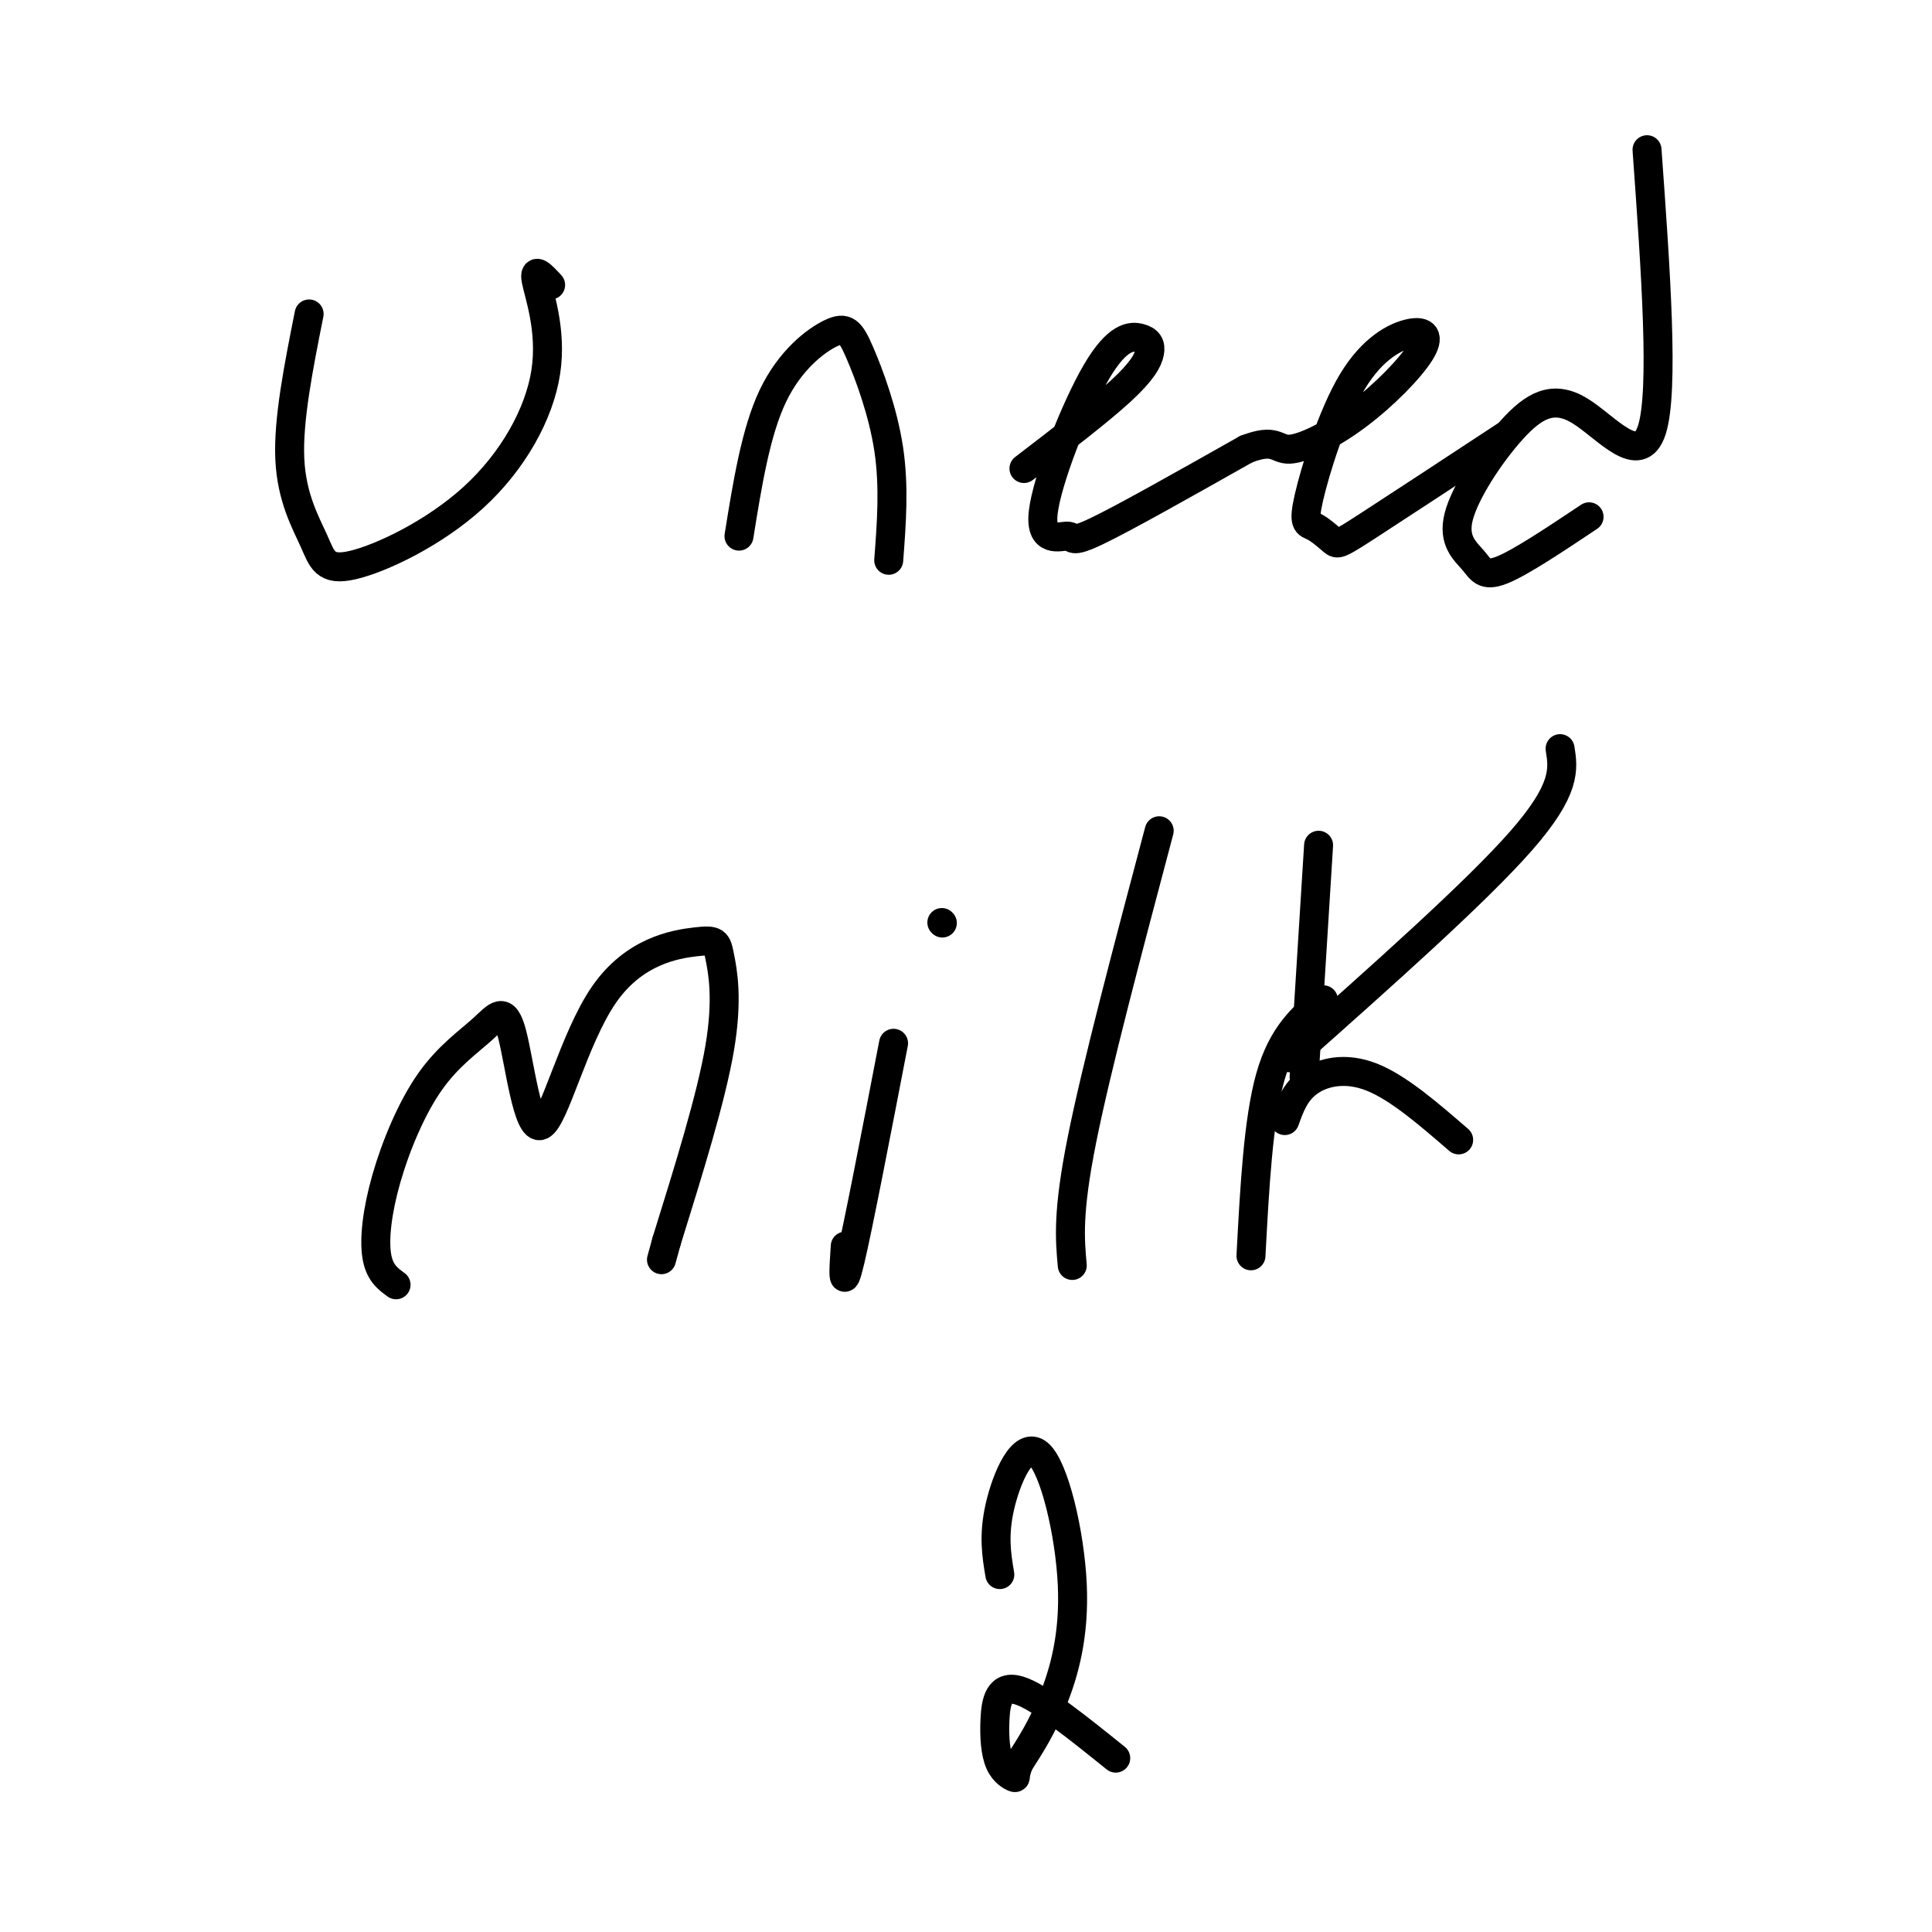 <svg viewBox='0 0 400 400' version='1.1' xmlns='http://www.w3.org/2000/svg' xmlns:xlink='http://www.w3.org/1999/xlink'><g fill='none' stroke='#000000' stroke-width='6' stroke-linecap='round' stroke-linejoin='round'><path d='M64,65c-2.183,10.974 -4.366,21.948 -4,30c0.366,8.052 3.282,13.180 5,17c1.718,3.820 2.236,6.330 8,5c5.764,-1.330 16.772,-6.501 25,-14c8.228,-7.499 13.677,-17.327 15,-26c1.323,-8.673 -1.479,-16.192 -2,-19c-0.521,-2.808 1.240,-0.904 3,1'/><path d='M153,111c1.734,-10.786 3.467,-21.573 7,-29c3.533,-7.427 8.864,-11.496 12,-13c3.136,-1.504 4.075,-0.443 6,4c1.925,4.443 4.836,12.270 6,20c1.164,7.730 0.582,15.365 0,23'/><path d='M212,97c7.759,-5.944 15.518,-11.887 20,-16c4.482,-4.113 5.686,-6.394 6,-8c0.314,-1.606 -0.264,-2.537 -2,-3c-1.736,-0.463 -4.631,-0.458 -9,7c-4.369,7.458 -10.212,22.370 -11,29c-0.788,6.630 3.480,4.977 5,5c1.520,0.023 0.291,1.721 6,-1c5.709,-2.721 18.354,-9.860 31,-17'/><path d='M258,93c6.193,-2.394 6.177,0.119 9,0c2.823,-0.119 8.485,-2.872 14,-7c5.515,-4.128 10.883,-9.631 13,-13c2.117,-3.369 0.984,-4.605 -2,-4c-2.984,0.605 -7.818,3.051 -12,10c-4.182,6.949 -7.712,18.401 -9,24c-1.288,5.599 -0.335,5.346 1,6c1.335,0.654 3.052,2.214 4,3c0.948,0.786 1.128,0.796 7,-3c5.872,-3.796 17.436,-11.398 29,-19'/><path d='M341,31c1.791,24.959 3.582,49.918 1,58c-2.582,8.082 -9.538,-0.712 -15,-4c-5.462,-3.288 -9.430,-1.069 -14,4c-4.570,5.069 -9.740,12.988 -11,18c-1.260,5.012 1.392,7.119 3,9c1.608,1.881 2.174,3.538 6,2c3.826,-1.538 10.913,-6.269 18,-11'/><path d='M82,266c-1.723,-1.254 -3.445,-2.508 -4,-6c-0.555,-3.492 0.058,-9.222 2,-16c1.942,-6.778 5.213,-14.605 9,-20c3.787,-5.395 8.090,-8.357 11,-11c2.910,-2.643 4.428,-4.967 6,1c1.572,5.967 3.200,20.224 6,19c2.800,-1.224 6.772,-17.930 13,-27c6.228,-9.070 14.710,-10.503 19,-11c4.290,-0.497 4.386,-0.057 5,3c0.614,3.057 1.747,8.731 0,19c-1.747,10.269 -6.373,25.135 -11,40'/><path d='M138,257c-1.833,6.667 -0.917,3.333 0,0'/><path d='M185,216c-3.667,19.000 -7.333,38.000 -9,45c-1.667,7.000 -1.333,2.000 -1,-3'/><path d='M195,191c0.000,0.000 0.100,0.100 0.1,0.1'/><path d='M240,172c-6.500,24.500 -13.000,49.000 -16,64c-3.000,15.000 -2.500,20.500 -2,26'/><path d='M259,260c0.750,-14.083 1.500,-28.167 4,-37c2.500,-8.833 6.750,-12.417 11,-16'/><path d='M266,232c1.067,-2.978 2.133,-5.956 5,-8c2.867,-2.044 7.533,-3.156 13,-1c5.467,2.156 11.733,7.578 18,13'/><path d='M267,219c19.333,-17.167 38.667,-34.333 48,-45c9.333,-10.667 8.667,-14.833 8,-19'/><path d='M270,223c0.000,0.000 3.000,-48.000 3,-48'/><path d='M207,326c-0.673,-4.024 -1.346,-8.048 0,-14c1.346,-5.952 4.711,-13.833 8,-11c3.289,2.833 6.501,16.378 7,27c0.499,10.622 -1.715,18.321 -4,24c-2.285,5.679 -4.643,9.340 -7,13'/><path d='M211,365c-1.148,2.764 -0.518,3.174 -1,3c-0.482,-0.174 -2.078,-0.933 -3,-3c-0.922,-2.067 -1.171,-5.441 -1,-9c0.171,-3.559 0.763,-7.303 5,-6c4.237,1.303 12.118,7.651 20,14'/></g>
</svg>